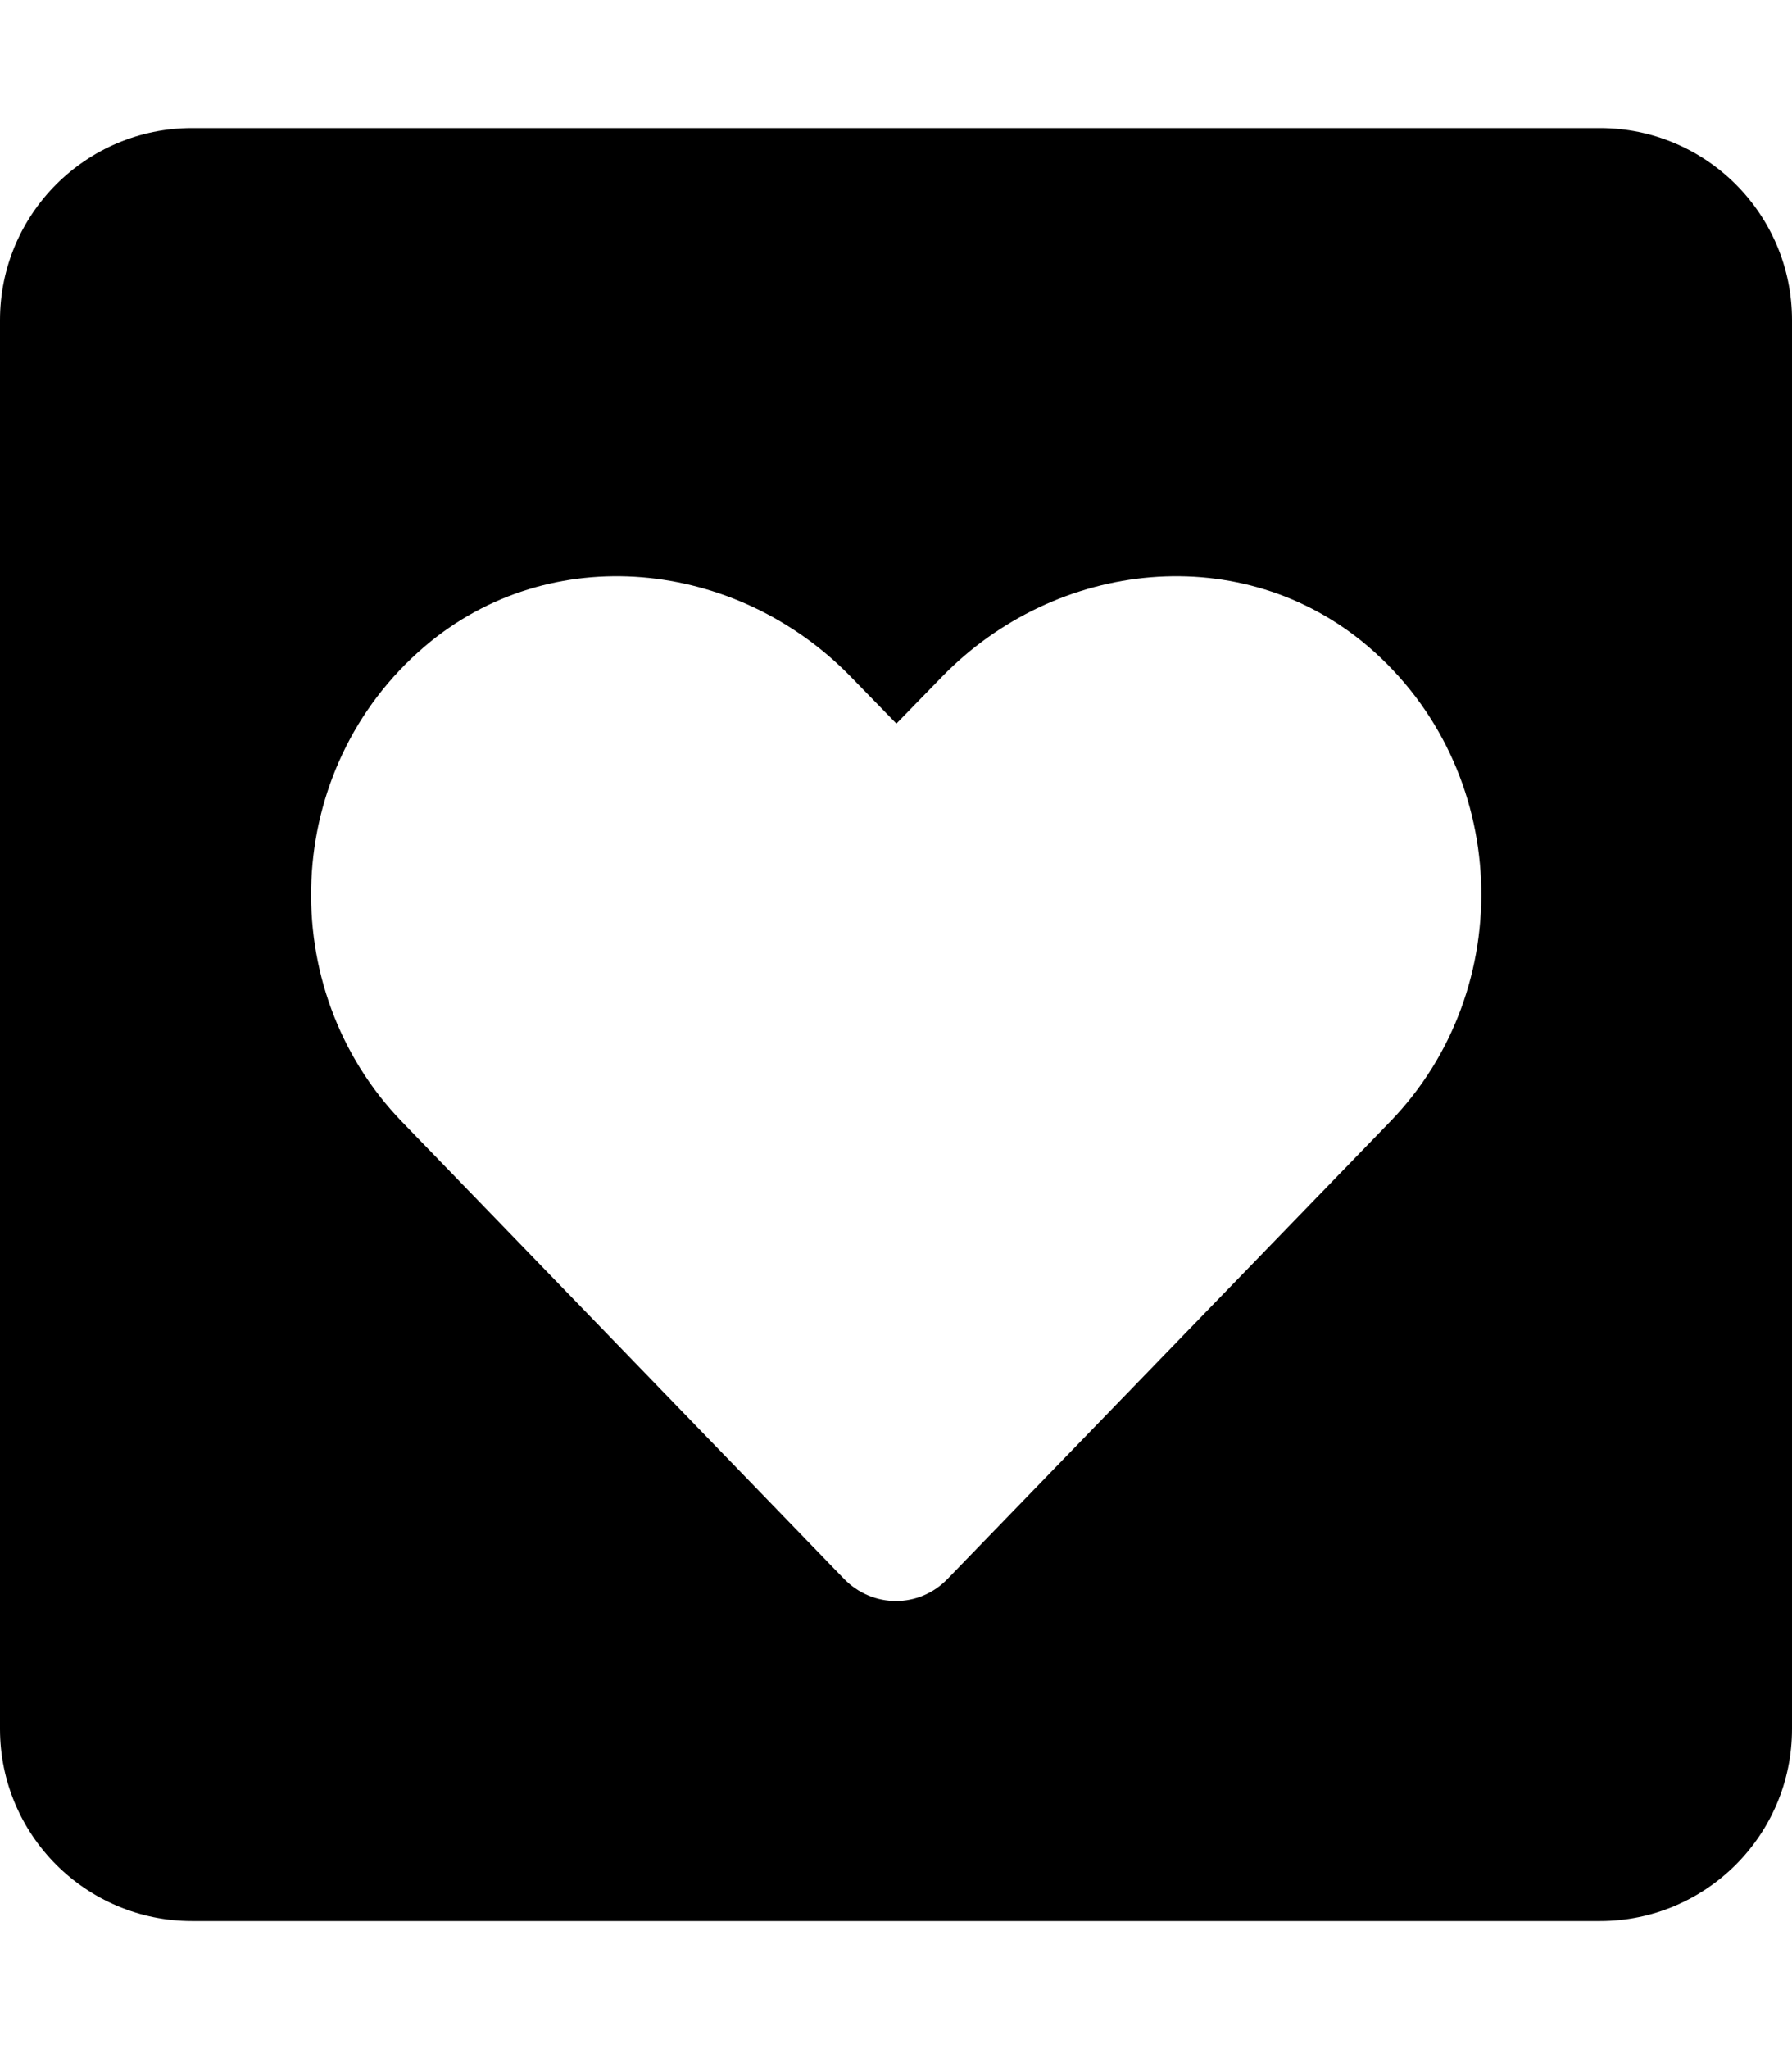 <svg xmlns="http://www.w3.org/2000/svg" viewBox="0 0 448 512"><path d="M400 32H48C21.5 32 0 53.5 0 80v352c0 26.5 21.5 48 48 48h352c26.5 0 48-21.5 48-48V80c0-26.5-21.5-48-48-48zm-52.5 248.3L236.9 394.5c-7.1 7.4-18.7 7.4-25.9 0L100.5 280.3c-32.1-33.2-30.2-88.2 5.7-118.8 31.3-26.7 77.9-21.9 106.6 7.7l11.3 11.6 11.3-11.6c28.7-29.6 75.3-34.4 106.6-7.7 35.8 30.6 37.7 85.6 5.5 118.8z"/></svg>